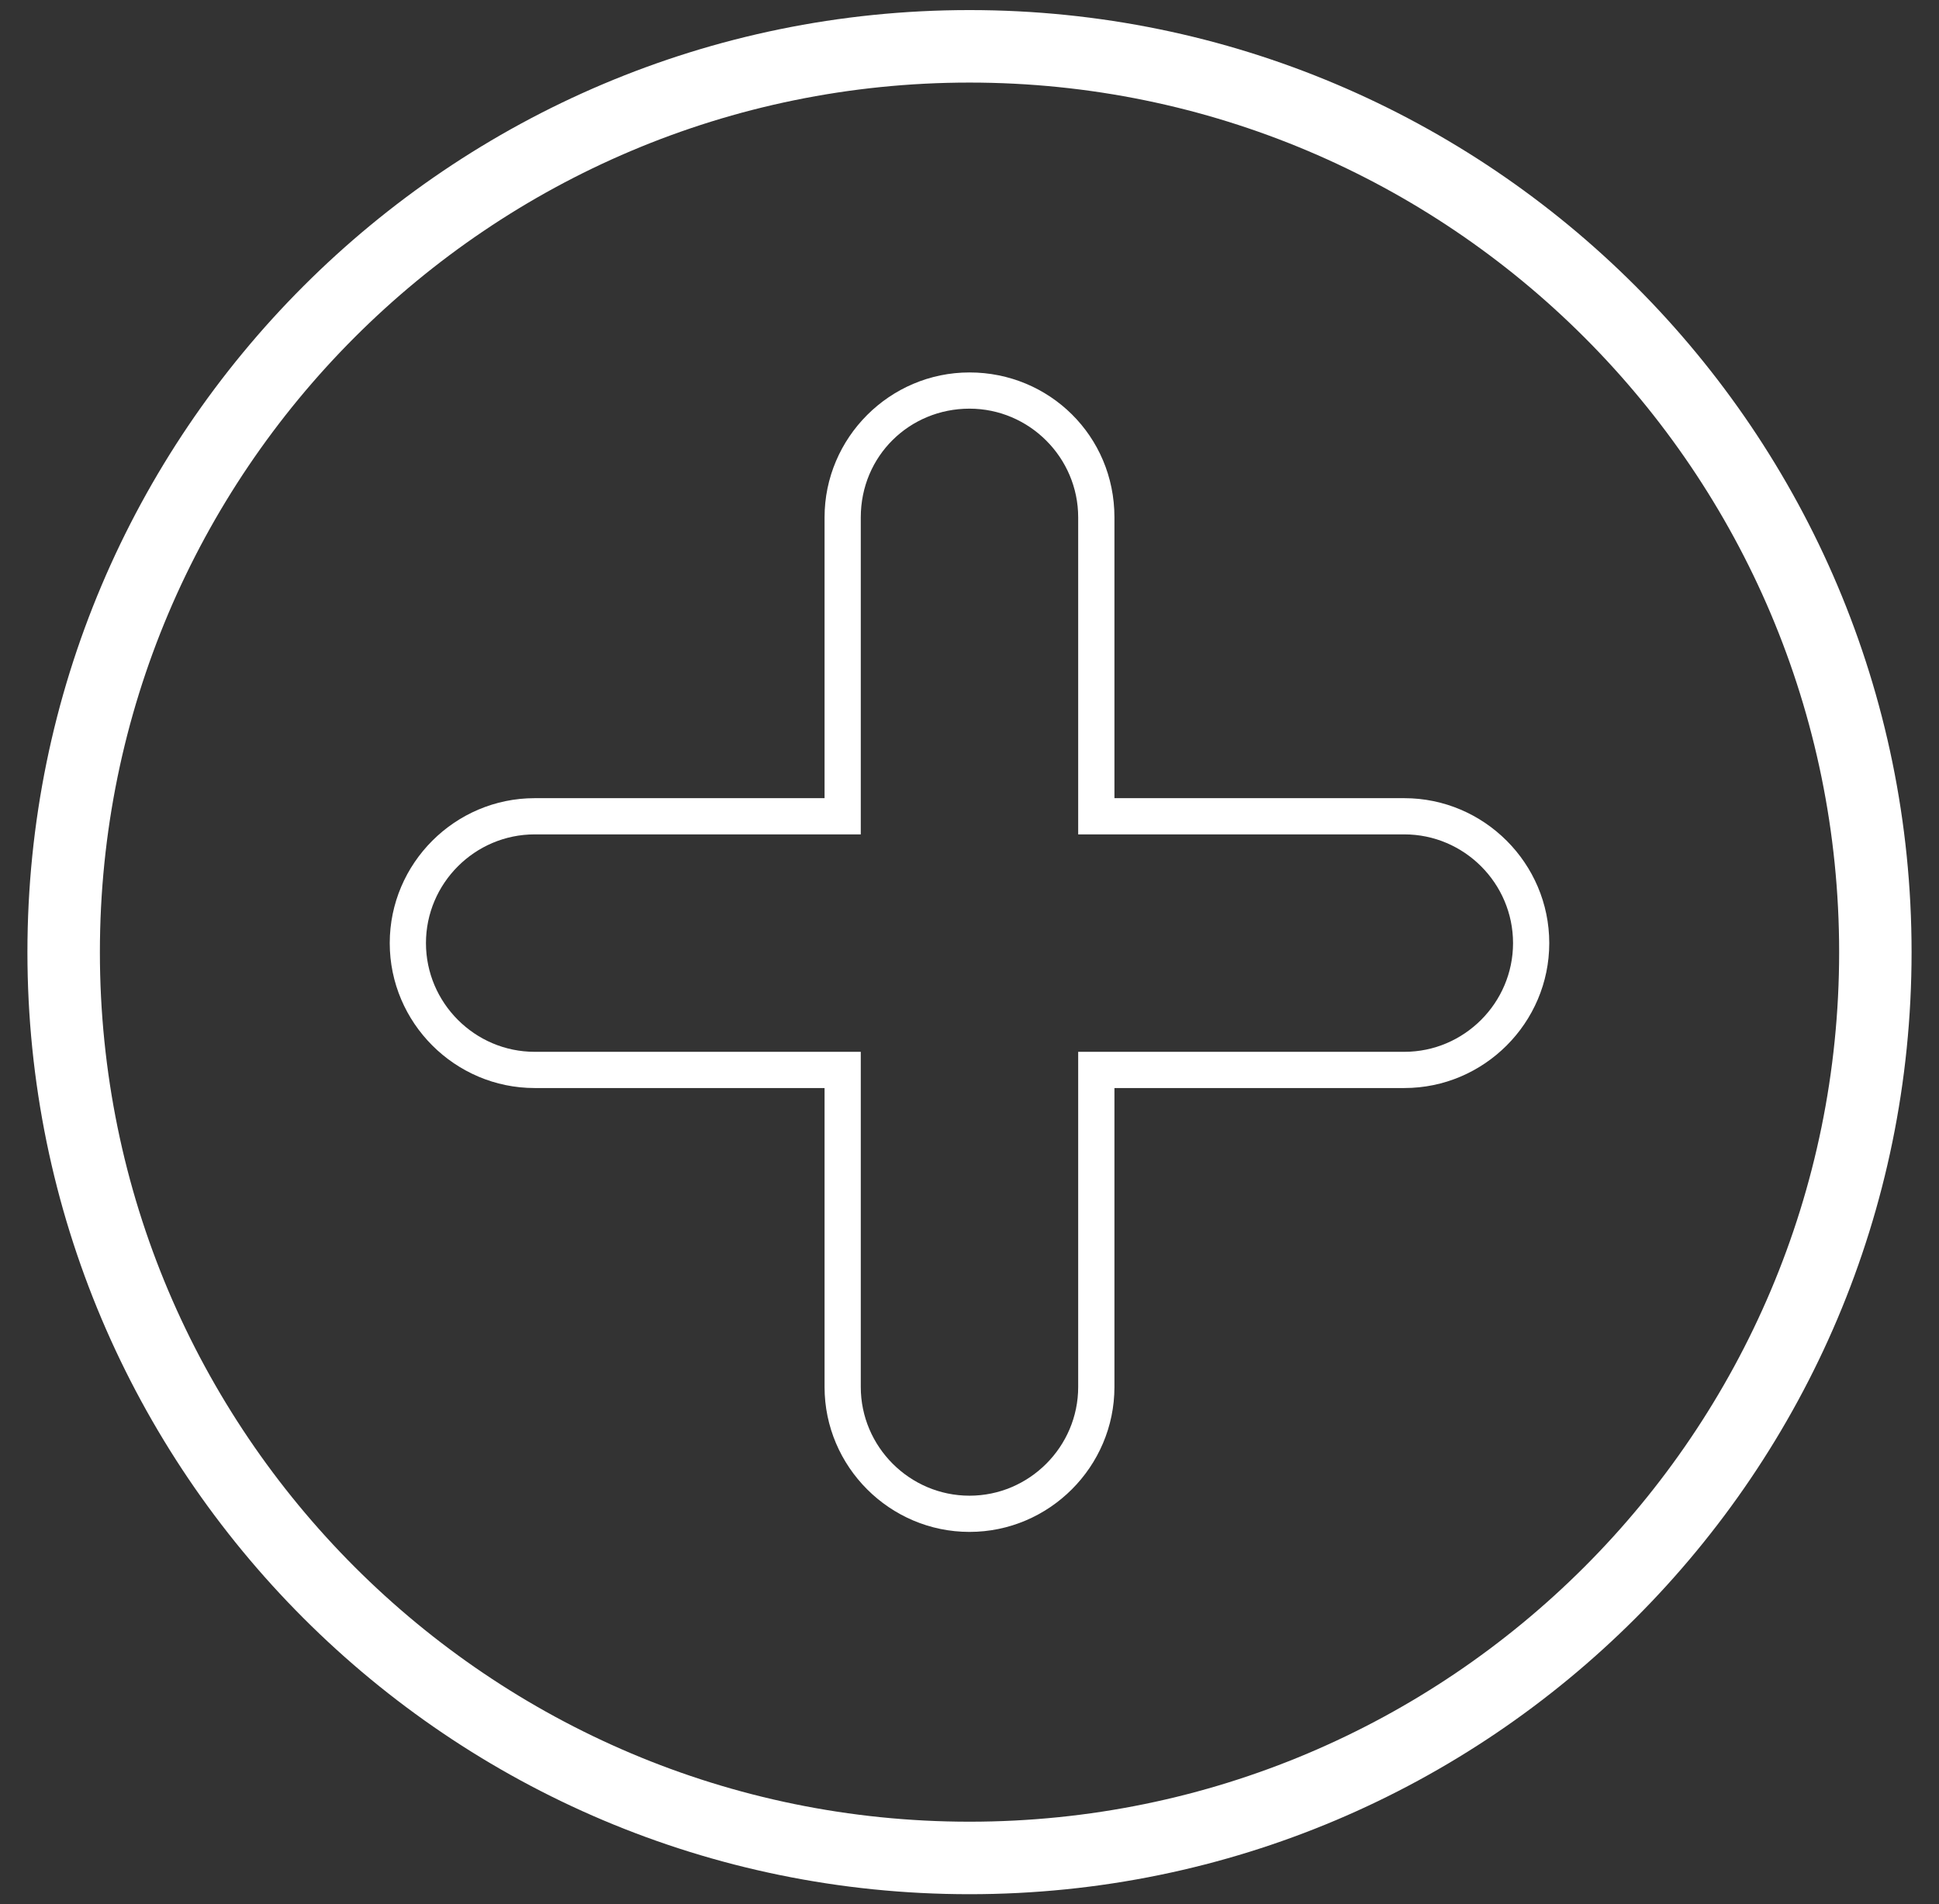 <?xml version="1.0" encoding="utf-8"?>
<!-- Generator: Adobe Illustrator 14.0.0, SVG Export Plug-In . SVG Version: 6.00 Build 43363)  -->
<!DOCTYPE svg PUBLIC "-//W3C//DTD SVG 1.0//EN" "http://www.w3.org/TR/2001/REC-SVG-20010904/DTD/svg10.dtd">
<svg version="1.0" id="Layer_1" xmlns="http://www.w3.org/2000/svg" xmlns:xlink="http://www.w3.org/1999/xlink" x="0px" y="0px"
	 width="56px" height="55px" viewBox="0 0 56 55" enable-background="new 0 0 56 55" xml:space="preserve">
<rect x="0" y="0" width="56" height="55" fill="#333333" stroke="none"/>
<path fill="#FFFFFF" d="M28,0.291C12.983,0.291,0.792,12.482,0.792,27.5c0,15.017,12.19,27.209,27.208,27.209
	S55.208,42.517,55.208,27.5C55.208,12.482,43.018,0.291,28,0.291z M28,52.615c-13.866,0-25.115-11.25-25.115-25.115
	C2.885,13.634,14.134,2.385,28,2.385S53.116,13.634,53.116,27.5C53.116,41.365,41.867,52.615,28,52.615z"/>
<path fill="#FFFFFF" d="M28,11.803c1.727,0,3.139,1.413,3.139,3.14v9.156h9.42c1.727,0,3.139,1.413,3.139,3.14
	c0,1.726-1.412,3.14-3.139,3.14h-9.42v9.68c0,1.726-1.412,3.14-3.139,3.14s-3.14-1.414-3.14-3.14v-9.68h-9.418
	c-1.727,0-3.14-1.414-3.14-3.14c0-1.727,1.413-3.14,3.14-3.14h9.418v-9.156C24.861,13.163,26.274,11.803,28,11.803 M28,10.757
	c-2.303,0-4.186,1.884-4.186,4.186v8.11h-8.372c-2.303,0-4.186,1.883-4.186,4.186c0,2.302,1.883,4.186,4.186,4.186h8.372v8.634
	c0,2.302,1.883,4.186,4.186,4.186c2.302,0,4.186-1.884,4.186-4.186v-8.634h8.373c2.301,0,4.185-1.884,4.185-4.186
	c0-2.303-1.884-4.186-4.185-4.186h-8.373v-8.11C32.186,12.588,30.302,10.757,28,10.757L28,10.757z"/>
</svg>
